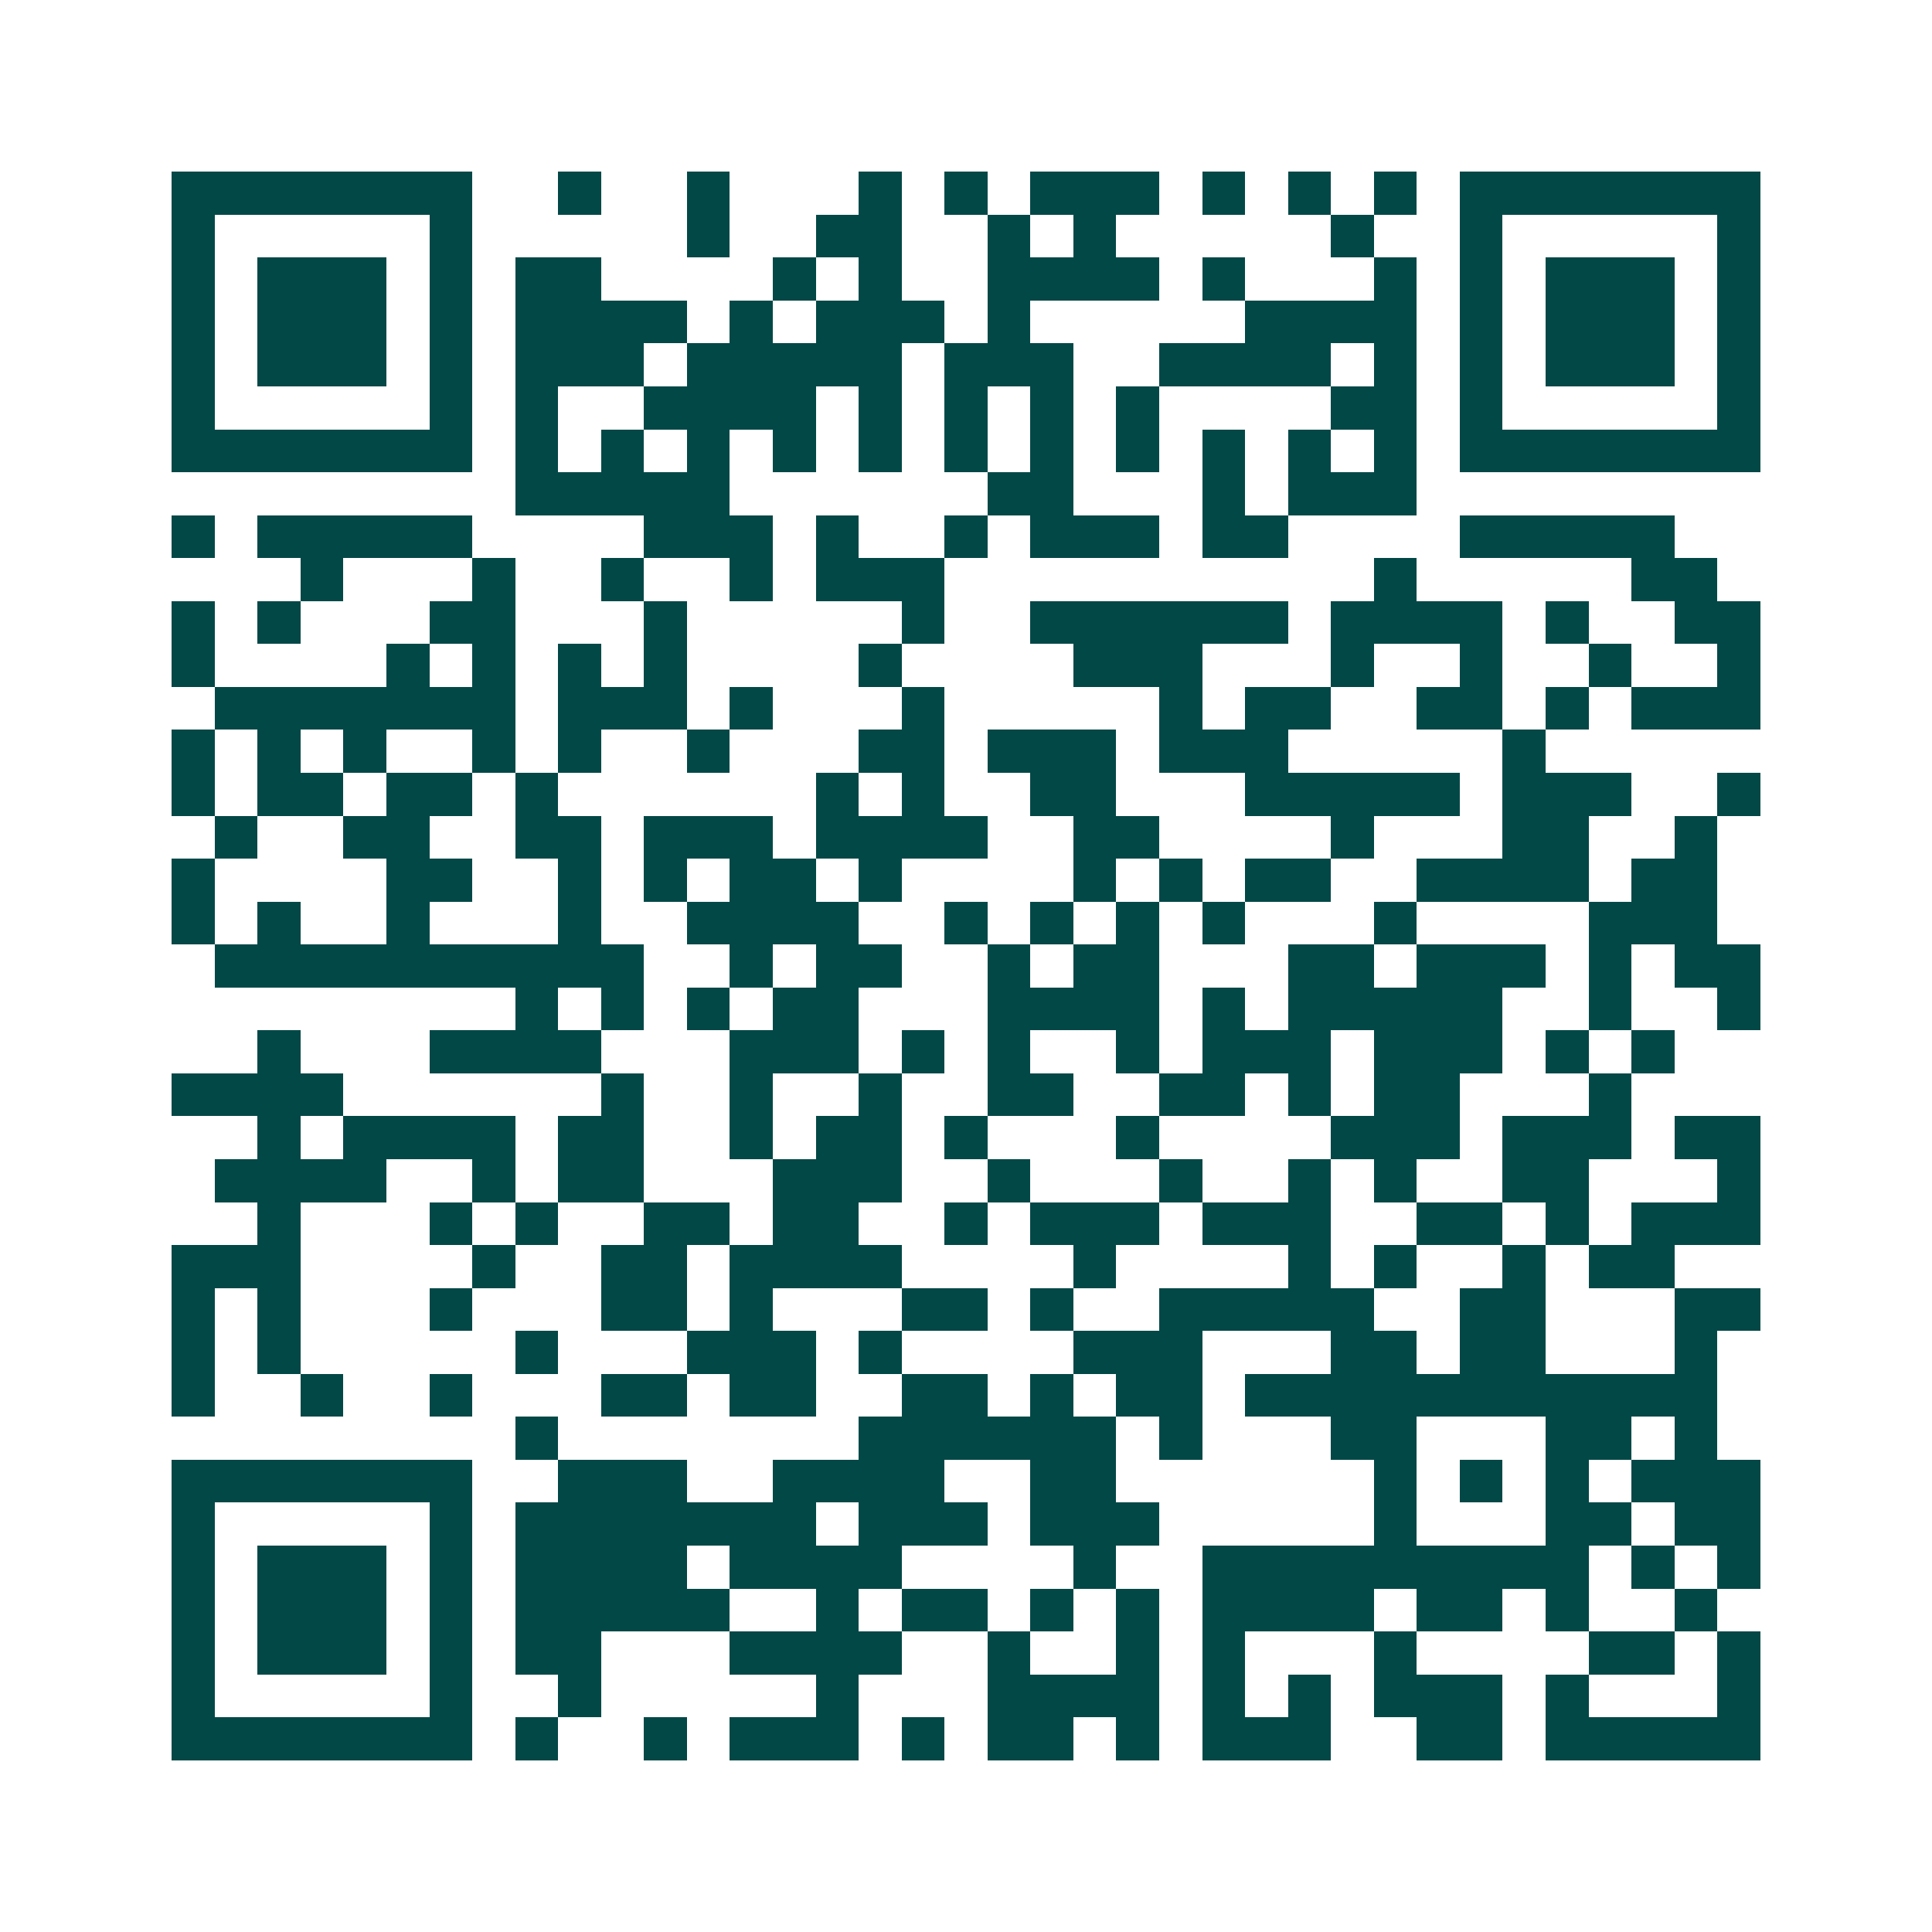 <svg xmlns="http://www.w3.org/2000/svg" width="200" height="200" viewBox="0 0 45 45" shape-rendering="crispEdges"><path fill="#ffffff" d="M0 0h45v45H0z"/><path stroke="#014847" d="M4 4.5h7m2 0h1m2 0h1m3 0h1m1 0h1m1 0h3m1 0h1m1 0h1m1 0h1m1 0h7M4 5.5h1m5 0h1m5 0h1m2 0h2m2 0h1m1 0h1m5 0h1m2 0h1m5 0h1M4 6.5h1m1 0h3m1 0h1m1 0h2m4 0h1m1 0h1m2 0h4m1 0h1m3 0h1m1 0h1m1 0h3m1 0h1M4 7.5h1m1 0h3m1 0h1m1 0h4m1 0h1m1 0h3m1 0h1m5 0h4m1 0h1m1 0h3m1 0h1M4 8.5h1m1 0h3m1 0h1m1 0h3m1 0h5m1 0h3m2 0h4m1 0h1m1 0h1m1 0h3m1 0h1M4 9.5h1m5 0h1m1 0h1m2 0h4m1 0h1m1 0h1m1 0h1m1 0h1m4 0h2m1 0h1m5 0h1M4 10.5h7m1 0h1m1 0h1m1 0h1m1 0h1m1 0h1m1 0h1m1 0h1m1 0h1m1 0h1m1 0h1m1 0h1m1 0h7M12 11.5h5m6 0h2m3 0h1m1 0h3M4 12.5h1m1 0h5m4 0h3m1 0h1m2 0h1m1 0h3m1 0h2m4 0h5M7 13.5h1m3 0h1m2 0h1m2 0h1m1 0h3m10 0h1m5 0h2M4 14.5h1m1 0h1m3 0h2m3 0h1m5 0h1m2 0h6m1 0h4m1 0h1m2 0h2M4 15.5h1m4 0h1m1 0h1m1 0h1m1 0h1m4 0h1m4 0h3m3 0h1m2 0h1m2 0h1m2 0h1M5 16.5h7m1 0h3m1 0h1m3 0h1m5 0h1m1 0h2m2 0h2m1 0h1m1 0h3M4 17.5h1m1 0h1m1 0h1m2 0h1m1 0h1m2 0h1m3 0h2m1 0h3m1 0h3m5 0h1M4 18.5h1m1 0h2m1 0h2m1 0h1m6 0h1m1 0h1m2 0h2m3 0h5m1 0h3m2 0h1M5 19.5h1m2 0h2m2 0h2m1 0h3m1 0h4m2 0h2m4 0h1m3 0h2m2 0h1M4 20.5h1m4 0h2m2 0h1m1 0h1m1 0h2m1 0h1m4 0h1m1 0h1m1 0h2m2 0h4m1 0h2M4 21.5h1m1 0h1m2 0h1m3 0h1m2 0h4m2 0h1m1 0h1m1 0h1m1 0h1m3 0h1m4 0h3M5 22.5h10m2 0h1m1 0h2m2 0h1m1 0h2m3 0h2m1 0h3m1 0h1m1 0h2M12 23.5h1m1 0h1m1 0h1m1 0h2m3 0h4m1 0h1m1 0h5m2 0h1m2 0h1M6 24.5h1m3 0h4m3 0h3m1 0h1m1 0h1m2 0h1m1 0h3m1 0h3m1 0h1m1 0h1M4 25.5h4m6 0h1m2 0h1m2 0h1m2 0h2m2 0h2m1 0h1m1 0h2m3 0h1M6 26.5h1m1 0h4m1 0h2m2 0h1m1 0h2m1 0h1m3 0h1m4 0h3m1 0h3m1 0h2M5 27.5h4m2 0h1m1 0h2m3 0h3m2 0h1m3 0h1m2 0h1m1 0h1m2 0h2m3 0h1M6 28.5h1m3 0h1m1 0h1m2 0h2m1 0h2m2 0h1m1 0h3m1 0h3m2 0h2m1 0h1m1 0h3M4 29.5h3m4 0h1m2 0h2m1 0h4m4 0h1m4 0h1m1 0h1m2 0h1m1 0h2M4 30.5h1m1 0h1m3 0h1m3 0h2m1 0h1m3 0h2m1 0h1m2 0h5m2 0h2m3 0h2M4 31.5h1m1 0h1m5 0h1m3 0h3m1 0h1m4 0h3m3 0h2m1 0h2m3 0h1M4 32.5h1m2 0h1m2 0h1m3 0h2m1 0h2m2 0h2m1 0h1m1 0h2m1 0h11M12 33.5h1m7 0h6m1 0h1m3 0h2m3 0h2m1 0h1M4 34.5h7m2 0h3m2 0h4m2 0h2m6 0h1m1 0h1m1 0h1m1 0h3M4 35.5h1m5 0h1m1 0h7m1 0h3m1 0h3m5 0h1m3 0h2m1 0h2M4 36.5h1m1 0h3m1 0h1m1 0h4m1 0h4m4 0h1m2 0h9m1 0h1m1 0h1M4 37.5h1m1 0h3m1 0h1m1 0h5m2 0h1m1 0h2m1 0h1m1 0h1m1 0h4m1 0h2m1 0h1m2 0h1M4 38.5h1m1 0h3m1 0h1m1 0h2m3 0h4m2 0h1m2 0h1m1 0h1m3 0h1m4 0h2m1 0h1M4 39.5h1m5 0h1m2 0h1m5 0h1m3 0h4m1 0h1m1 0h1m1 0h3m1 0h1m3 0h1M4 40.5h7m1 0h1m2 0h1m1 0h3m1 0h1m1 0h2m1 0h1m1 0h3m2 0h2m1 0h5"/></svg>
